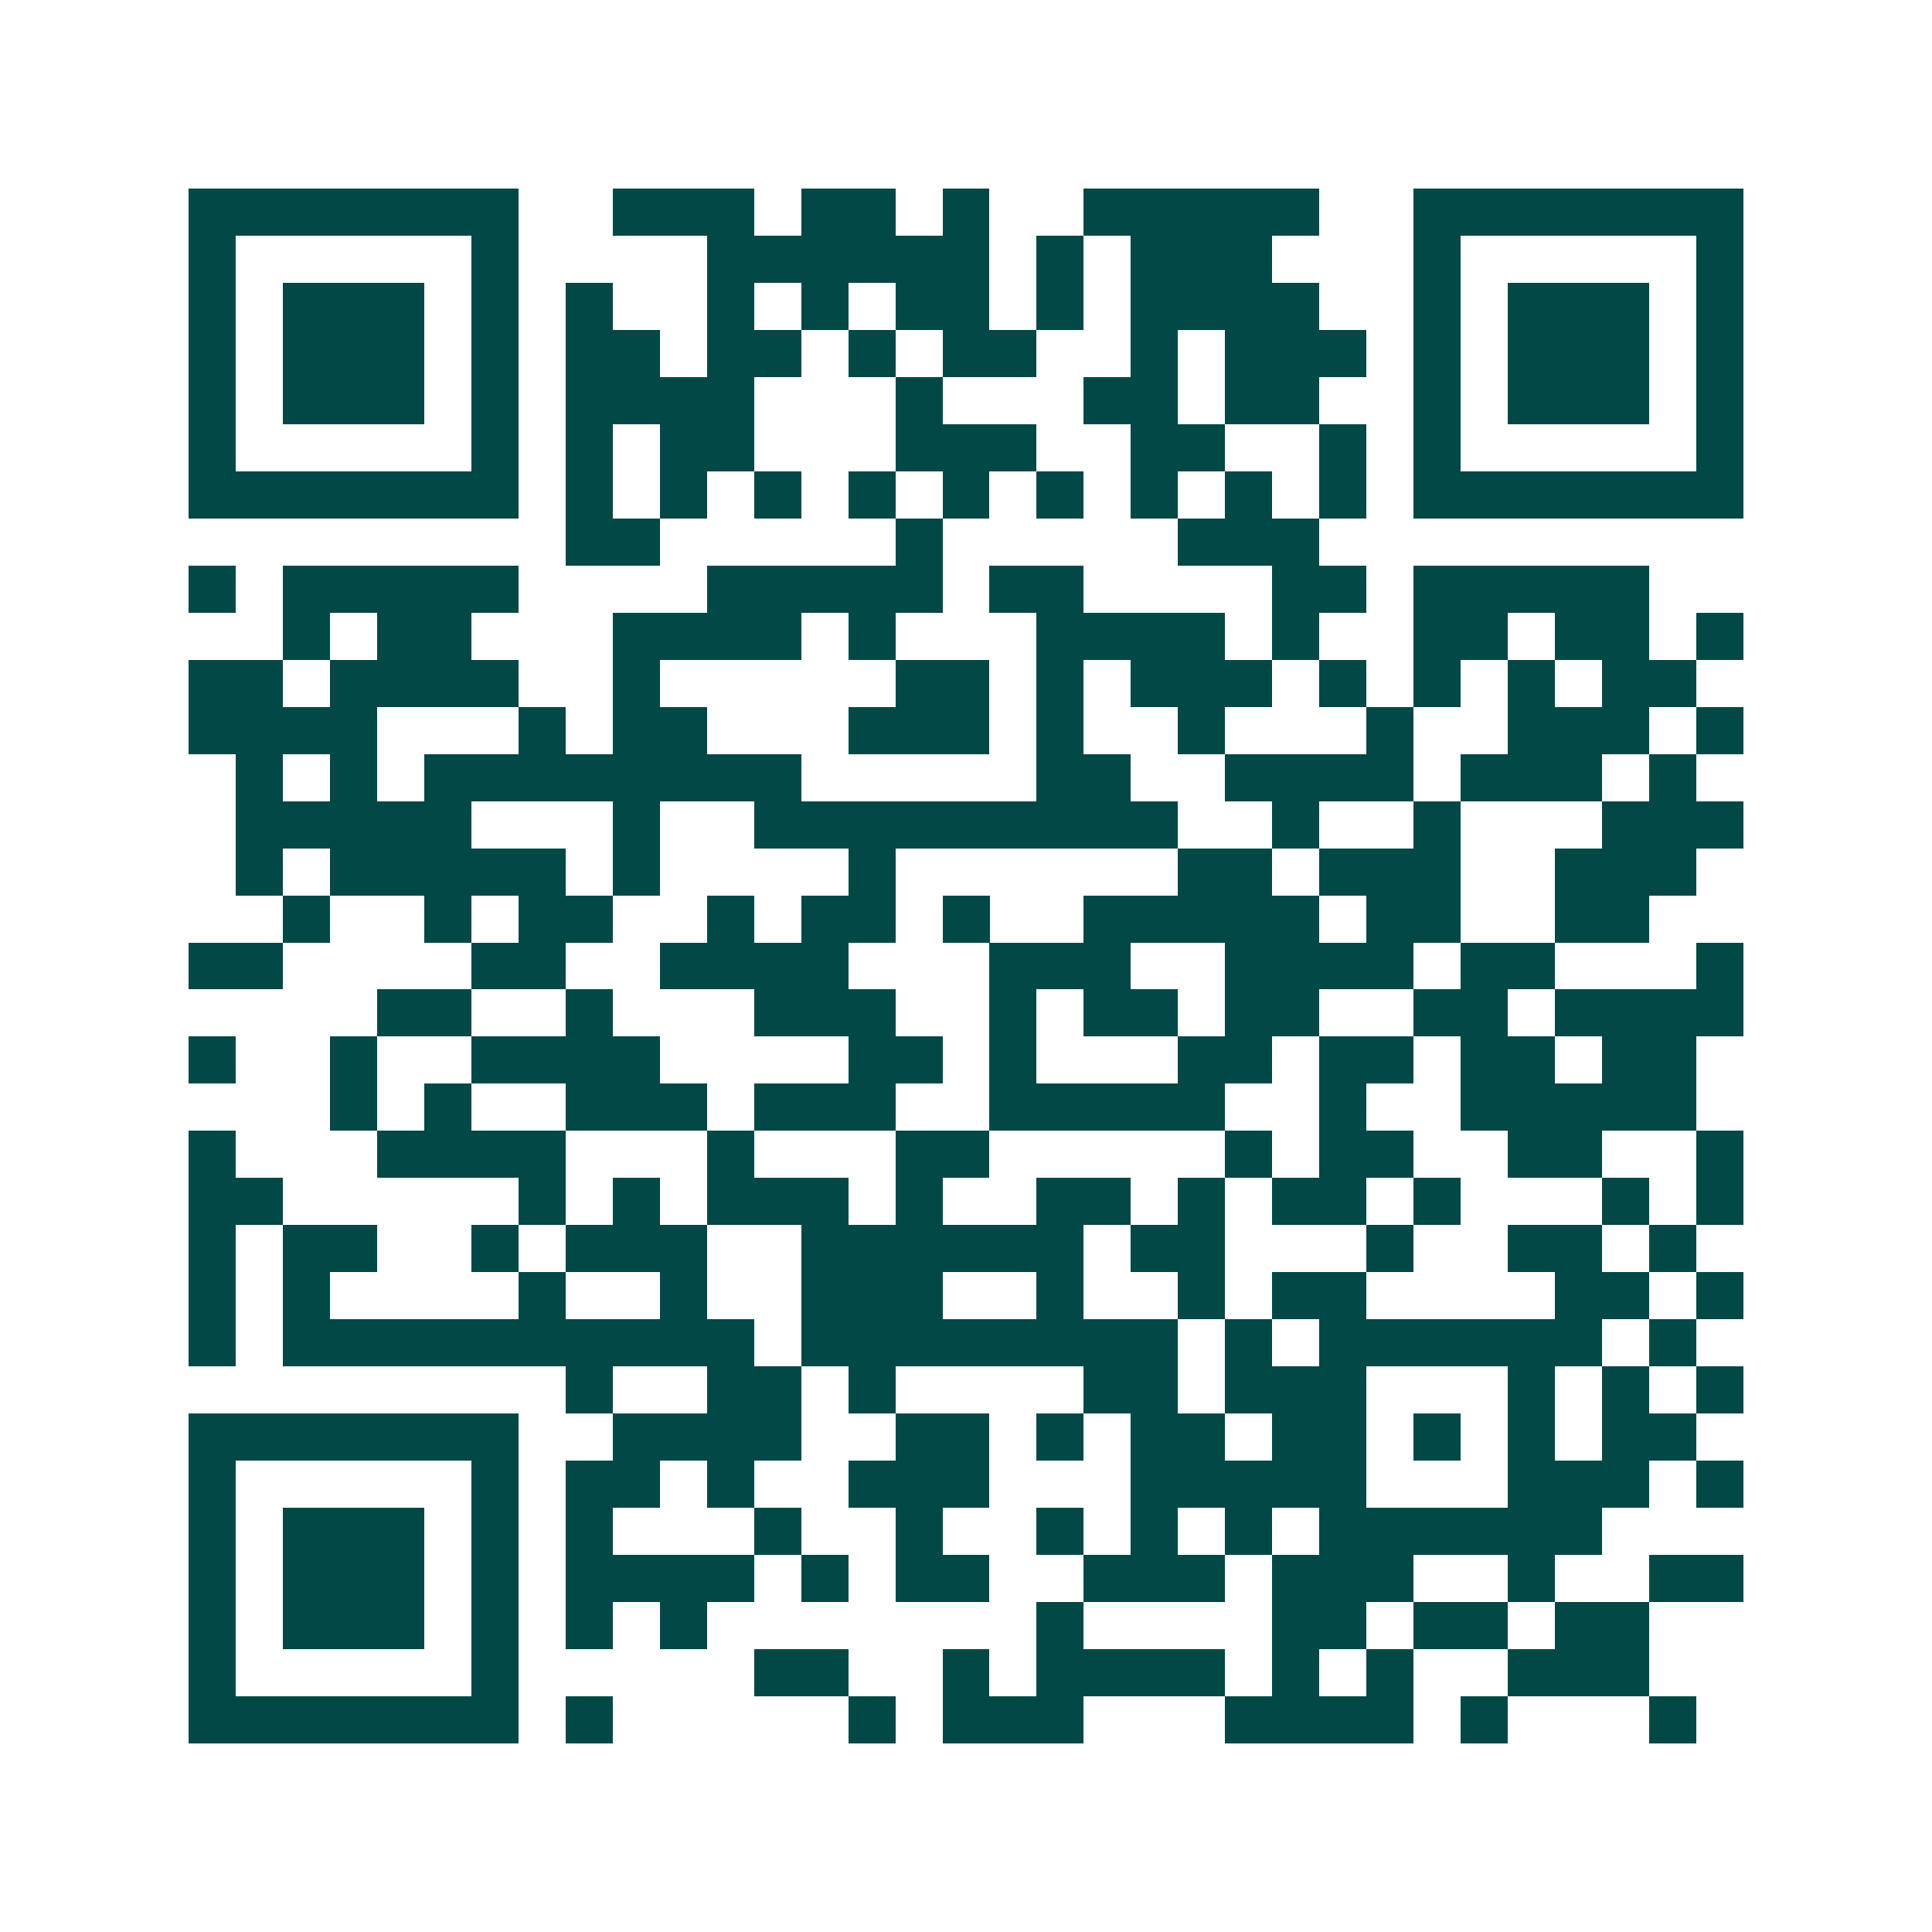 <svg xmlns="http://www.w3.org/2000/svg" width="200" height="200" viewBox="0 0 41 41" shape-rendering="crispEdges"><path fill="#ffffff" d="M0 0h41v41H0z"/><path stroke="#014847" d="M4 4.5h7m2 0h3m1 0h2m1 0h1m2 0h5m2 0h7M4 5.5h1m5 0h1m4 0h6m1 0h1m1 0h3m3 0h1m5 0h1M4 6.5h1m1 0h3m1 0h1m1 0h1m2 0h1m1 0h1m1 0h2m1 0h1m1 0h4m2 0h1m1 0h3m1 0h1M4 7.5h1m1 0h3m1 0h1m1 0h2m1 0h2m1 0h1m1 0h2m2 0h1m1 0h3m1 0h1m1 0h3m1 0h1M4 8.5h1m1 0h3m1 0h1m1 0h4m3 0h1m3 0h2m1 0h2m2 0h1m1 0h3m1 0h1M4 9.5h1m5 0h1m1 0h1m1 0h2m3 0h3m2 0h2m2 0h1m1 0h1m5 0h1M4 10.5h7m1 0h1m1 0h1m1 0h1m1 0h1m1 0h1m1 0h1m1 0h1m1 0h1m1 0h1m1 0h7M12 11.5h2m5 0h1m5 0h3M4 12.5h1m1 0h5m4 0h5m1 0h2m4 0h2m1 0h5M6 13.5h1m1 0h2m3 0h4m1 0h1m3 0h4m1 0h1m2 0h2m1 0h2m1 0h1M4 14.5h2m1 0h4m2 0h1m5 0h2m1 0h1m1 0h3m1 0h1m1 0h1m1 0h1m1 0h2M4 15.5h4m3 0h1m1 0h2m3 0h3m1 0h1m2 0h1m3 0h1m2 0h3m1 0h1M5 16.5h1m1 0h1m1 0h8m5 0h2m2 0h4m1 0h3m1 0h1M5 17.5h5m3 0h1m2 0h9m2 0h1m2 0h1m3 0h3M5 18.5h1m1 0h5m1 0h1m4 0h1m6 0h2m1 0h3m2 0h3M6 19.5h1m2 0h1m1 0h2m2 0h1m1 0h2m1 0h1m2 0h5m1 0h2m2 0h2M4 20.5h2m4 0h2m2 0h4m3 0h3m2 0h4m1 0h2m3 0h1M8 21.5h2m2 0h1m3 0h3m2 0h1m1 0h2m1 0h2m2 0h2m1 0h4M4 22.5h1m2 0h1m2 0h4m4 0h2m1 0h1m3 0h2m1 0h2m1 0h2m1 0h2M7 23.5h1m1 0h1m2 0h3m1 0h3m2 0h5m2 0h1m2 0h5M4 24.5h1m3 0h4m3 0h1m3 0h2m5 0h1m1 0h2m2 0h2m2 0h1M4 25.5h2m5 0h1m1 0h1m1 0h3m1 0h1m2 0h2m1 0h1m1 0h2m1 0h1m3 0h1m1 0h1M4 26.5h1m1 0h2m2 0h1m1 0h3m2 0h6m1 0h2m3 0h1m2 0h2m1 0h1M4 27.5h1m1 0h1m4 0h1m2 0h1m2 0h3m2 0h1m2 0h1m1 0h2m4 0h2m1 0h1M4 28.5h1m1 0h10m1 0h8m1 0h1m1 0h6m1 0h1M12 29.5h1m2 0h2m1 0h1m4 0h2m1 0h3m3 0h1m1 0h1m1 0h1M4 30.5h7m2 0h4m2 0h2m1 0h1m1 0h2m1 0h2m1 0h1m1 0h1m1 0h2M4 31.5h1m5 0h1m1 0h2m1 0h1m2 0h3m3 0h5m3 0h3m1 0h1M4 32.5h1m1 0h3m1 0h1m1 0h1m3 0h1m2 0h1m2 0h1m1 0h1m1 0h1m1 0h6M4 33.5h1m1 0h3m1 0h1m1 0h4m1 0h1m1 0h2m2 0h3m1 0h3m2 0h1m2 0h2M4 34.5h1m1 0h3m1 0h1m1 0h1m1 0h1m7 0h1m4 0h2m1 0h2m1 0h2M4 35.5h1m5 0h1m5 0h2m2 0h1m1 0h4m1 0h1m1 0h1m2 0h3M4 36.5h7m1 0h1m5 0h1m1 0h3m3 0h4m1 0h1m3 0h1"/></svg>
